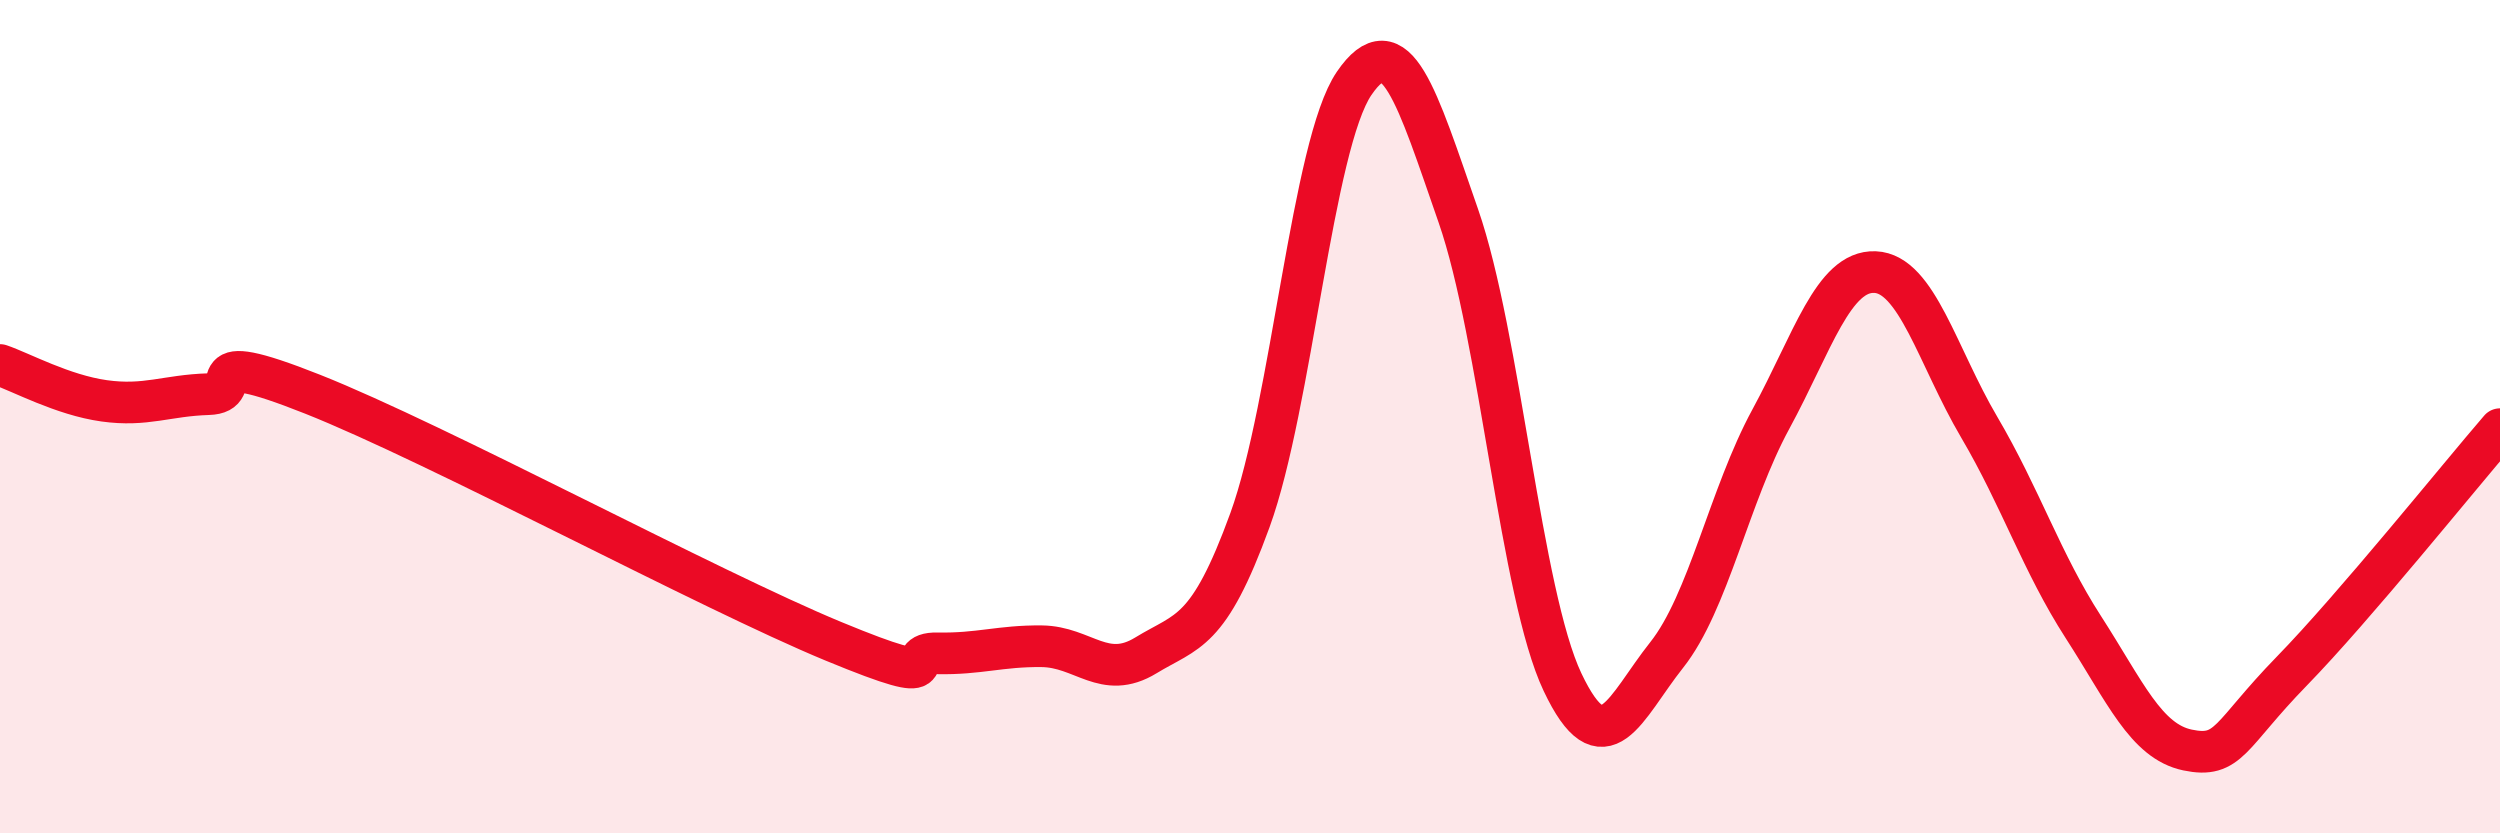 
    <svg width="60" height="20" viewBox="0 0 60 20" xmlns="http://www.w3.org/2000/svg">
      <path
        d="M 0,8.76 C 0.5,8.93 1.5,9.48 2.5,9.62 C 3.5,9.76 4,9.49 5,9.46 C 6,9.43 4.5,8.27 7.5,9.46 C 10.5,10.65 17,14.15 20,15.39 C 23,16.63 21.5,15.66 22.5,15.68 C 23.5,15.7 24,15.5 25,15.51 C 26,15.52 26.5,16.34 27.5,15.73 C 28.5,15.12 29,15.23 30,12.48 C 31,9.73 31.5,3.46 32.5,2 C 33.5,0.54 34,2.31 35,5.18 C 36,8.05 36.5,14.26 37.5,16.37 C 38.5,18.48 39,16.98 40,15.72 C 41,14.46 41.5,11.9 42.5,10.06 C 43.5,8.22 44,6.49 45,6.53 C 46,6.57 46.5,8.55 47.5,10.25 C 48.5,11.95 49,13.5 50,15.05 C 51,16.6 51.5,17.79 52.5,18 C 53.5,18.21 53.5,17.65 55,16.11 C 56.5,14.57 59,11.46 60,10.3L60 20L0 20Z"
        fill="#EB0A25"
        opacity="0.1"
        stroke-linecap="round"
        stroke-linejoin="round"
      />
      <path
        d="M 0,8.76 C 0.5,8.93 1.5,9.48 2.5,9.62 C 3.5,9.76 4,9.49 5,9.46 C 6,9.43 4.5,8.27 7.5,9.46 C 10.5,10.65 17,14.15 20,15.39 C 23,16.63 21.5,15.66 22.5,15.68 C 23.5,15.7 24,15.5 25,15.51 C 26,15.52 26.5,16.34 27.5,15.73 C 28.5,15.12 29,15.23 30,12.48 C 31,9.73 31.5,3.46 32.5,2 C 33.5,0.54 34,2.31 35,5.18 C 36,8.05 36.5,14.26 37.5,16.37 C 38.5,18.48 39,16.98 40,15.72 C 41,14.46 41.5,11.9 42.5,10.06 C 43.5,8.22 44,6.49 45,6.53 C 46,6.57 46.5,8.55 47.5,10.25 C 48.5,11.95 49,13.5 50,15.05 C 51,16.6 51.5,17.79 52.5,18 C 53.5,18.21 53.5,17.65 55,16.11 C 56.5,14.57 59,11.46 60,10.3"
        stroke="#EB0A25"
        stroke-width="1"
        fill="none"
        stroke-linecap="round"
        stroke-linejoin="round"
      />
    </svg>
  